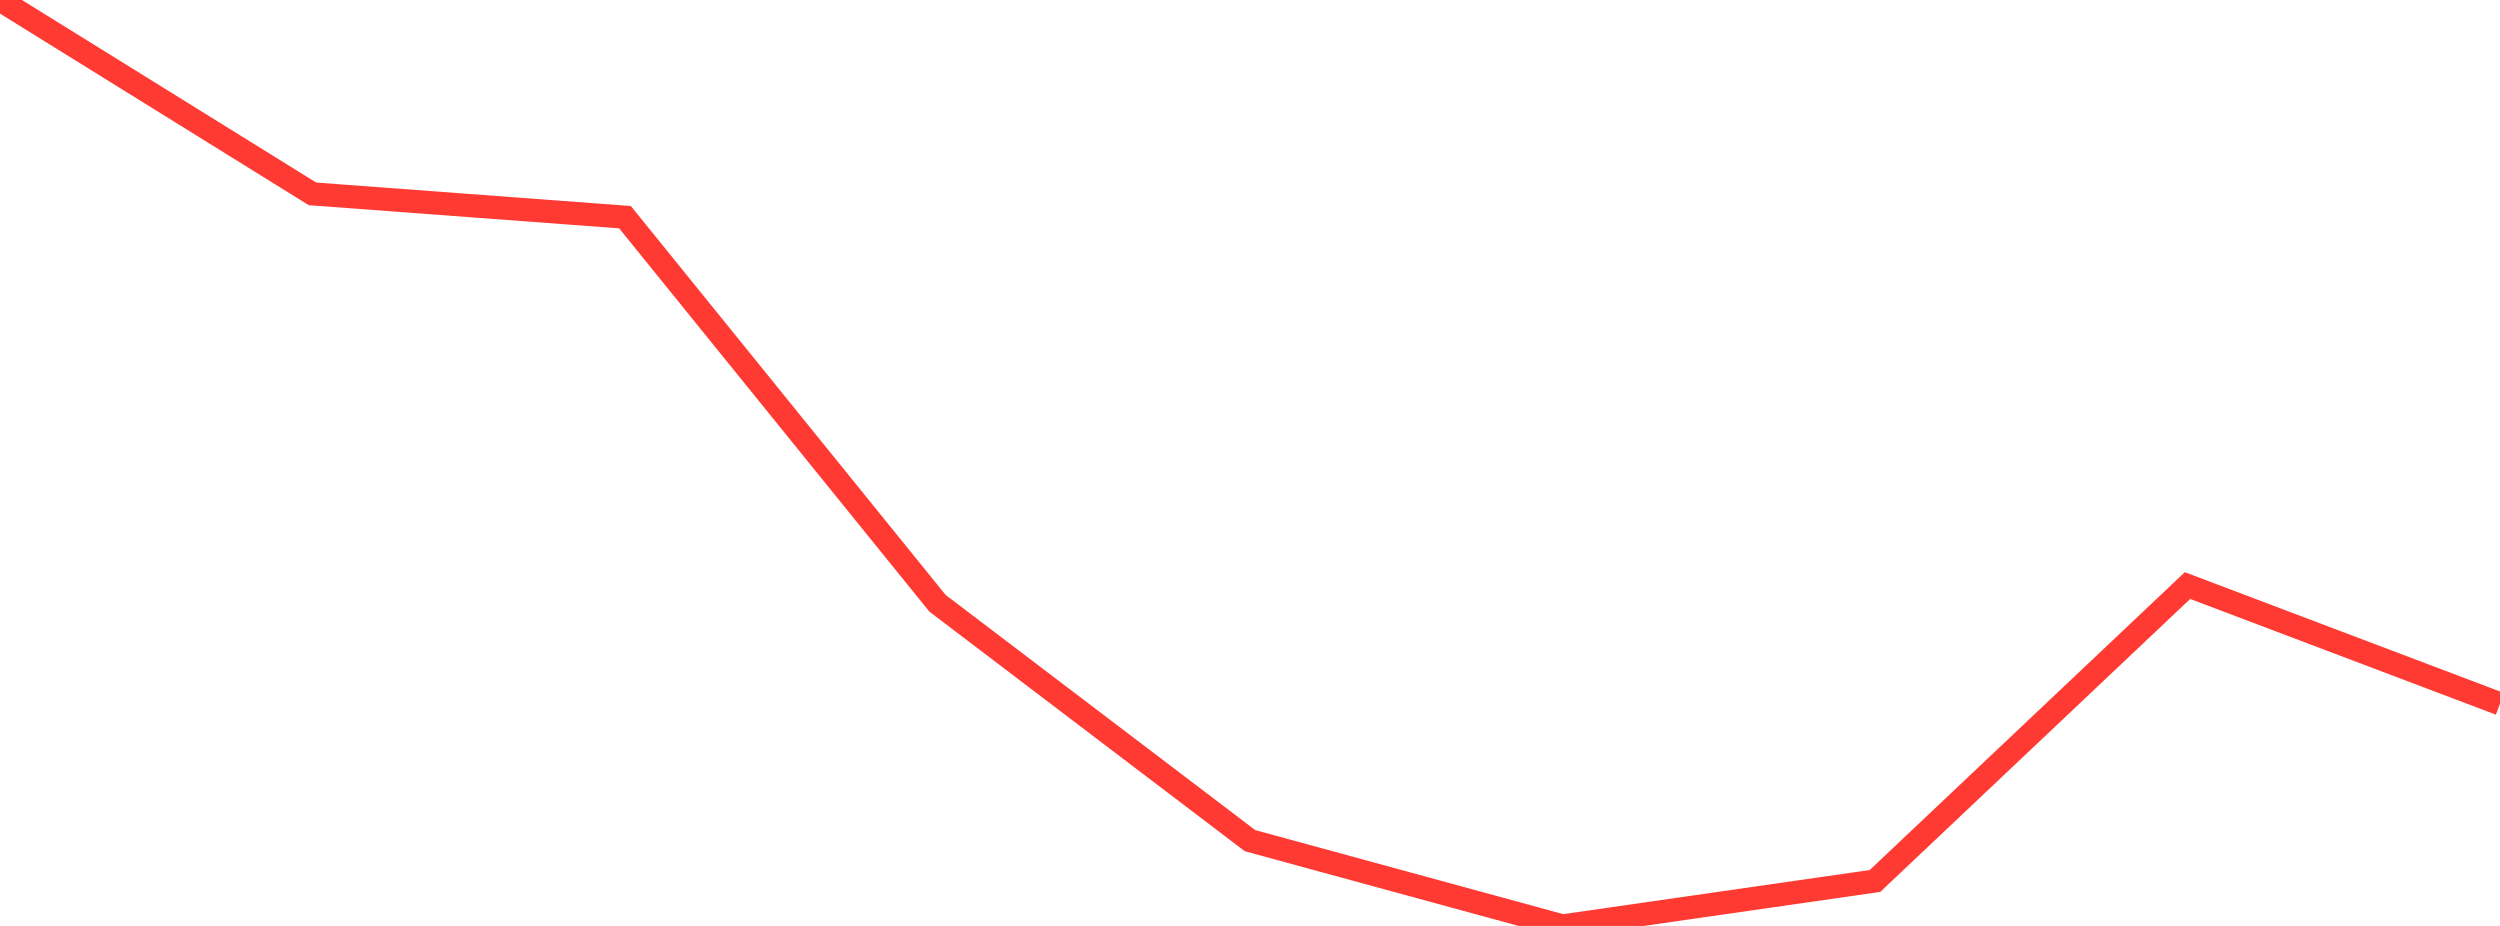 <?xml version="1.0" standalone="no"?>
<!DOCTYPE svg PUBLIC "-//W3C//DTD SVG 1.1//EN" "http://www.w3.org/Graphics/SVG/1.1/DTD/svg11.dtd">

<svg width="135" height="50" viewBox="0 0 135 50" preserveAspectRatio="none" 
  xmlns="http://www.w3.org/2000/svg"
  xmlns:xlink="http://www.w3.org/1999/xlink">


<polyline points="0.0, 0.0 16.875, 10.469 33.75, 11.728 50.625, 32.577 67.5, 45.395 84.375, 50.0 101.25, 47.572 118.125, 31.621 135.0, 38.008" fill="none" stroke="#ff3a33" stroke-width="1.25"/>

</svg>